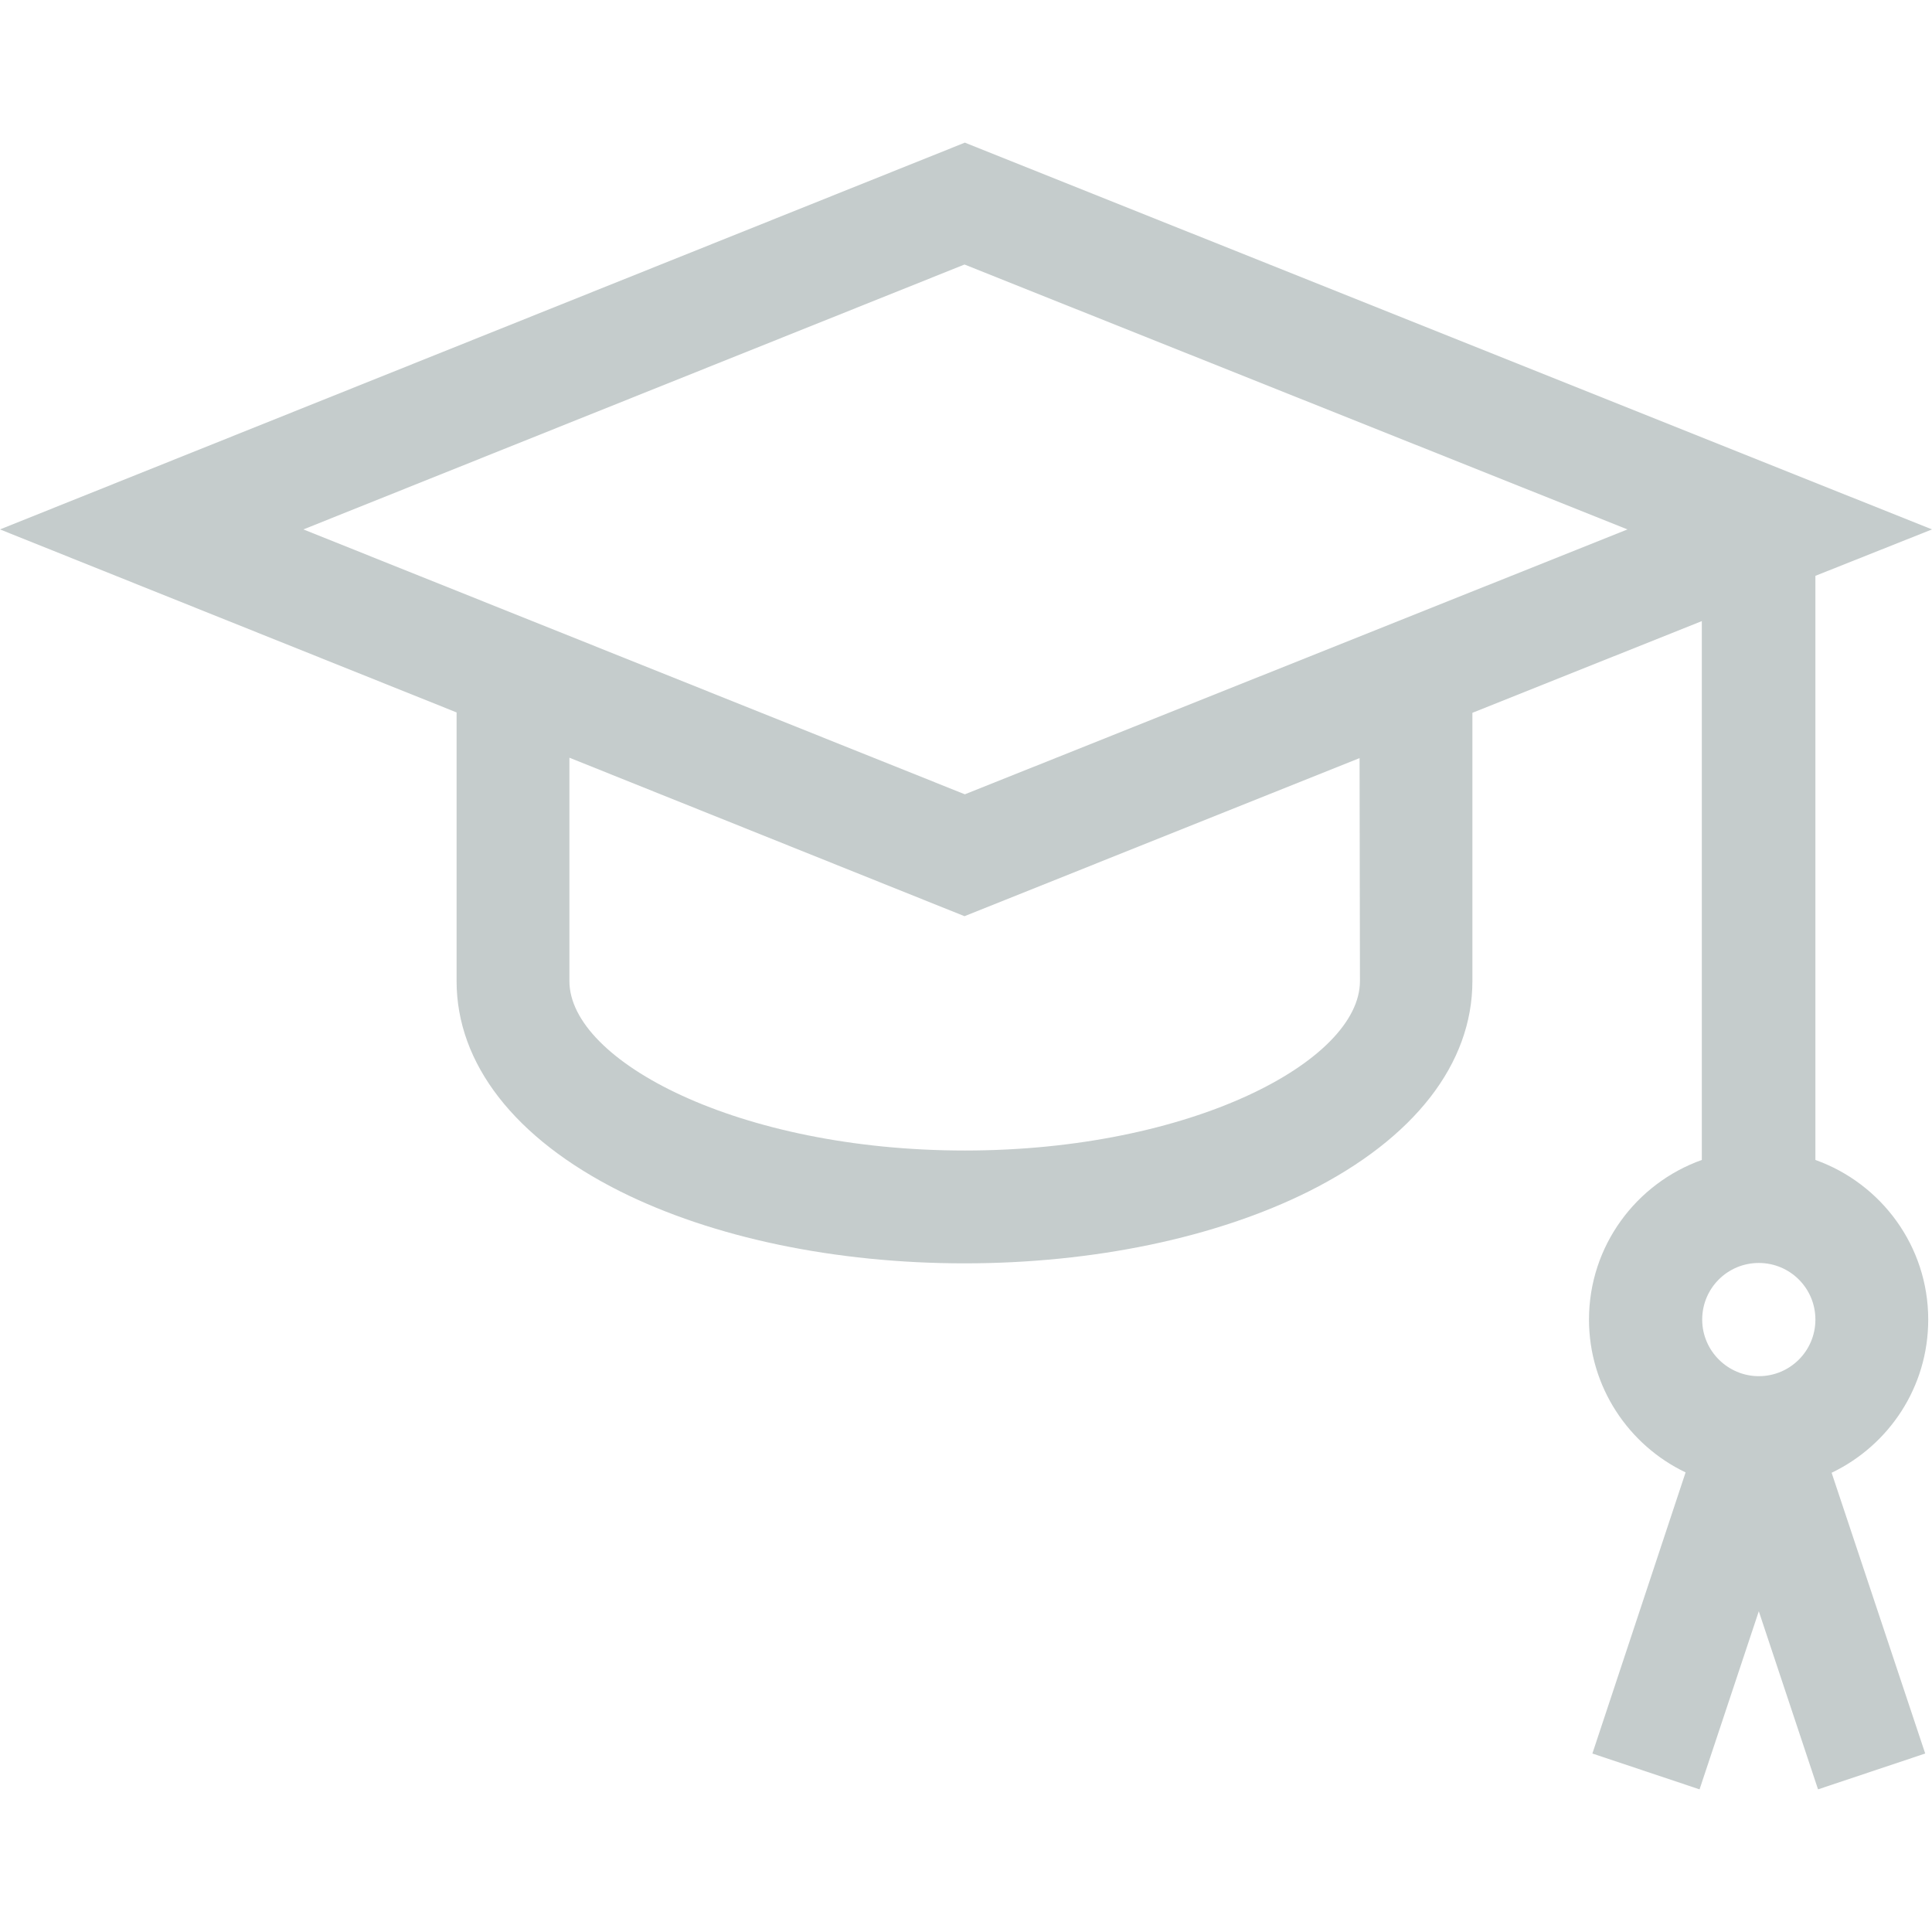 <?xml version="1.0" encoding="UTF-8"?> <!-- Generator: Adobe Illustrator 23.0.2, SVG Export Plug-In . SVG Version: 6.00 Build 0) --> <svg xmlns="http://www.w3.org/2000/svg" xmlns:xlink="http://www.w3.org/1999/xlink" id="Capa_1" x="0px" y="0px" viewBox="0 0 512 512" style="enable-background:new 0 0 512 512;" xml:space="preserve"> <style type="text/css"> .st0{fill:#C5CCCC;} </style> <g> <g> <path class="st0" d="M511,349.7c0-19.5-12.5-36.1-29.9-42.3V152.6l30.9-12.3L255.7,37.8L0,140.3l121,48.5V260 c0,21.9,15.4,41.7,43.3,55.7c24.6,12.3,57.1,19.1,91.3,19.1s66.7-6.8,91.3-19.1c27.9-14,43.3-33.8,43.3-55.7v-71.1l60.8-24.3 v142.8c-17.4,6.2-29.9,22.8-29.9,42.3c0,17.8,10.5,33.3,25.6,40.5L422,464.7l28.4,9.5l15.7-47.2l15.7,47.2l28.4-9.5l-24.8-74.4 C500.6,383,511,367.6,511,349.7z M360.4,260c0,21.2-44.8,44.9-104.7,44.9S150.9,281.2,150.9,260v-59.2l104.7,42l104.7-41.9 L360.4,260L360.4,260z M255.7,210.5L80.4,140.3l175.2-70.2l175.7,70.2L255.7,210.5z M466.1,364.7c-8.2,0-15-6.7-15-15 s6.7-15,15-15s15,6.7,15,15S474.4,364.7,466.1,364.7z"></path> </g> </g> </svg> 
